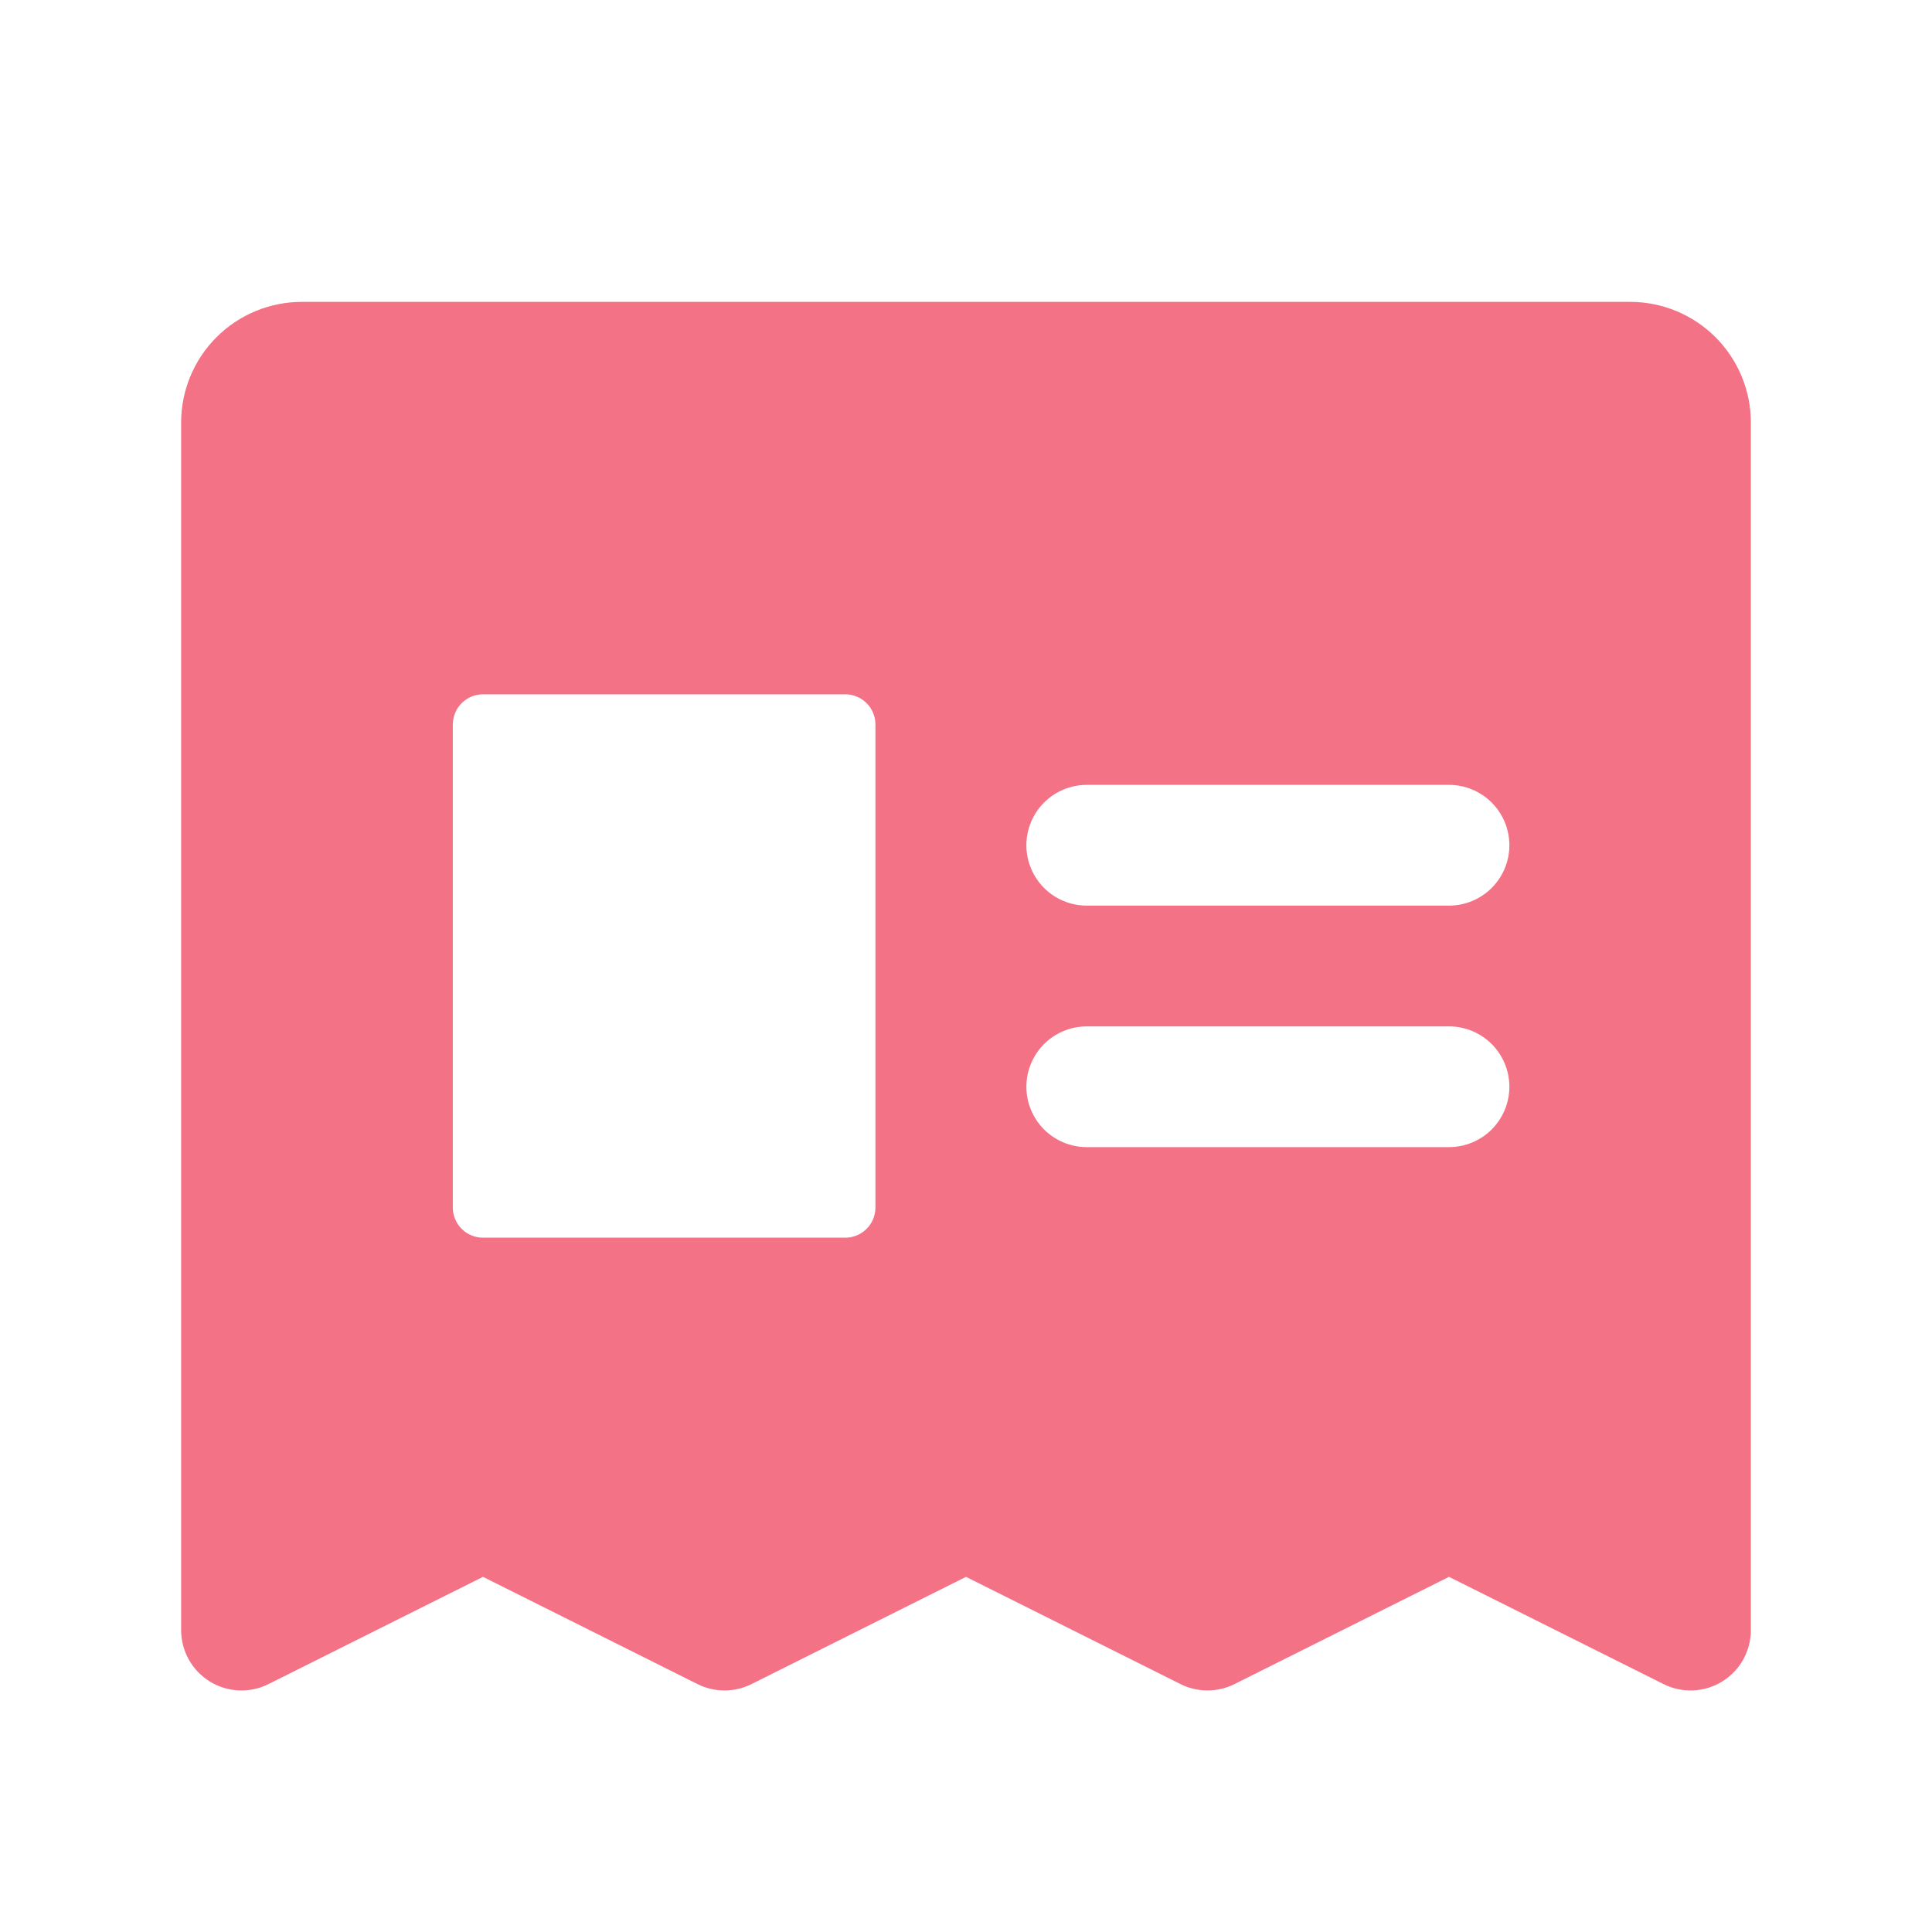 <svg width="40" height="40" viewBox="0 0 40 40" fill="none" xmlns="http://www.w3.org/2000/svg">
<path d="M33.75 6.25H6.25C5.587 6.25 4.951 6.513 4.482 6.982C4.013 7.451 3.75 8.087 3.75 8.75V33.75C3.75 33.963 3.805 34.172 3.909 34.359C4.012 34.545 4.162 34.701 4.343 34.813C4.525 34.925 4.731 34.989 4.944 34.998C5.157 35.008 5.369 34.962 5.559 34.867L10 32.647L14.441 34.867C14.614 34.954 14.806 34.999 15 34.999C15.194 34.999 15.386 34.954 15.559 34.867L20 32.647L24.441 34.867C24.614 34.954 24.806 34.999 25 34.999C25.194 34.999 25.386 34.954 25.559 34.867L30 32.647L34.441 34.867C34.631 34.962 34.843 35.008 35.056 34.998C35.269 34.989 35.475 34.925 35.657 34.813C35.838 34.701 35.988 34.545 36.092 34.359C36.195 34.172 36.25 33.963 36.25 33.75V8.75C36.25 8.087 35.987 7.451 35.518 6.982C35.049 6.513 34.413 6.25 33.75 6.25ZM18.125 25C18.125 25.166 18.059 25.325 17.942 25.442C17.825 25.559 17.666 25.625 17.5 25.625H10C9.834 25.625 9.675 25.559 9.558 25.442C9.441 25.325 9.375 25.166 9.375 25V15C9.375 14.834 9.441 14.675 9.558 14.558C9.675 14.441 9.834 14.375 10 14.375H17.5C17.666 14.375 17.825 14.441 17.942 14.558C18.059 14.675 18.125 14.834 18.125 15V25ZM30 23.75H22.5C22.169 23.75 21.851 23.618 21.616 23.384C21.382 23.149 21.25 22.831 21.25 22.5C21.25 22.169 21.382 21.851 21.616 21.616C21.851 21.382 22.169 21.25 22.5 21.25H30C30.331 21.25 30.649 21.382 30.884 21.616C31.118 21.851 31.25 22.169 31.25 22.5C31.25 22.831 31.118 23.149 30.884 23.384C30.649 23.618 30.331 23.75 30 23.75ZM30 18.75H22.5C22.169 18.75 21.851 18.618 21.616 18.384C21.382 18.149 21.25 17.831 21.25 17.5C21.25 17.169 21.382 16.851 21.616 16.616C21.851 16.382 22.169 16.25 22.5 16.25H30C30.331 16.25 30.649 16.382 30.884 16.616C31.118 16.851 31.25 17.169 31.25 17.5C31.25 17.831 31.118 18.149 30.884 18.384C30.649 18.618 30.331 18.75 30 18.75Z" fill="#F47286"/>
</svg>
